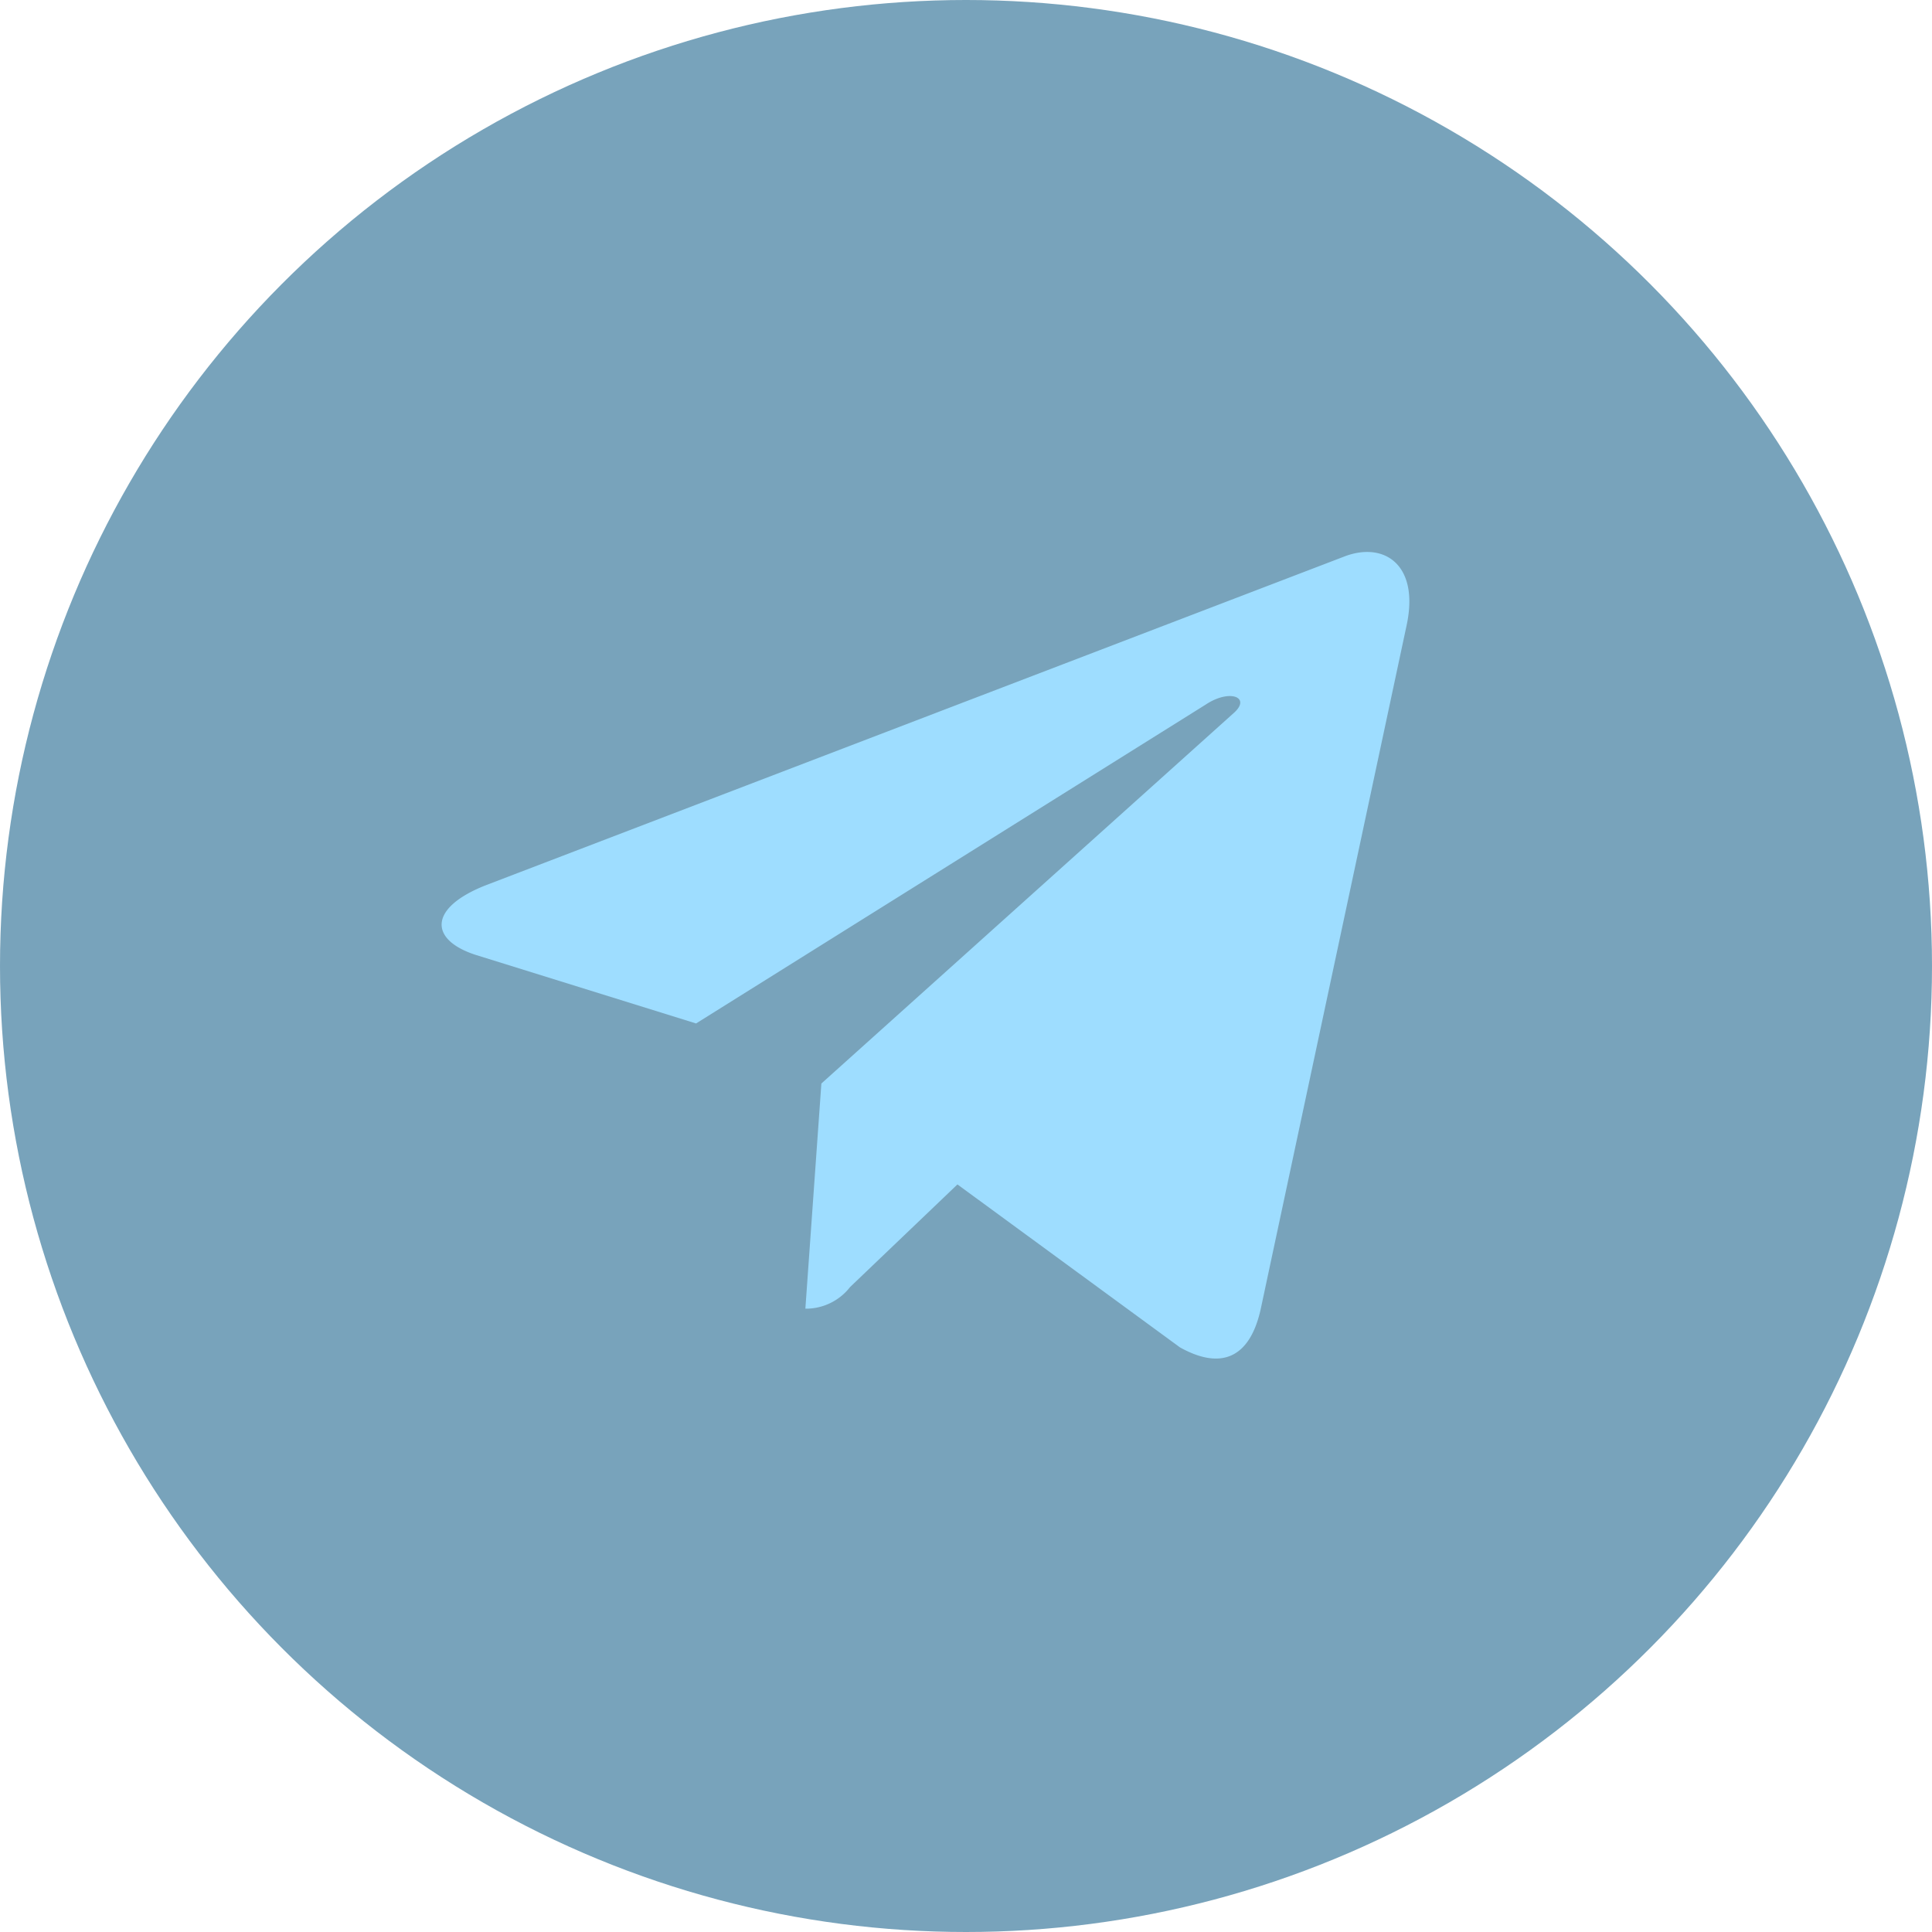<svg xmlns="http://www.w3.org/2000/svg" width="35" height="35" viewBox="0 0 35 35">
  <g id="telegram" transform="translate(0.443)">
    <circle id="Ellipse_440" data-name="Ellipse 440" cx="17.5" cy="17.5" r="17.5" transform="translate(-0.443)" fill="rgba(64,125,158,0.7)"/>
    <path id="telegram_1_" data-name="telegram (1)" d="M6.88,11.629l-.29,4.079a1.014,1.014,0,0,0,.81-.392l1.945-1.859,4.031,2.952c.739.412,1.26.2,1.46-.68l2.646-12.4h0c.235-1.093-.4-1.52-1.116-1.252L.814,8.032c-1.061.412-1.045,1-.18,1.272L4.61,10.541l9.236-5.779c.435-.288.83-.129.5.159Z" transform="translate(7.557 8)" fill="#9eddff"/>
  </g>
</svg>
